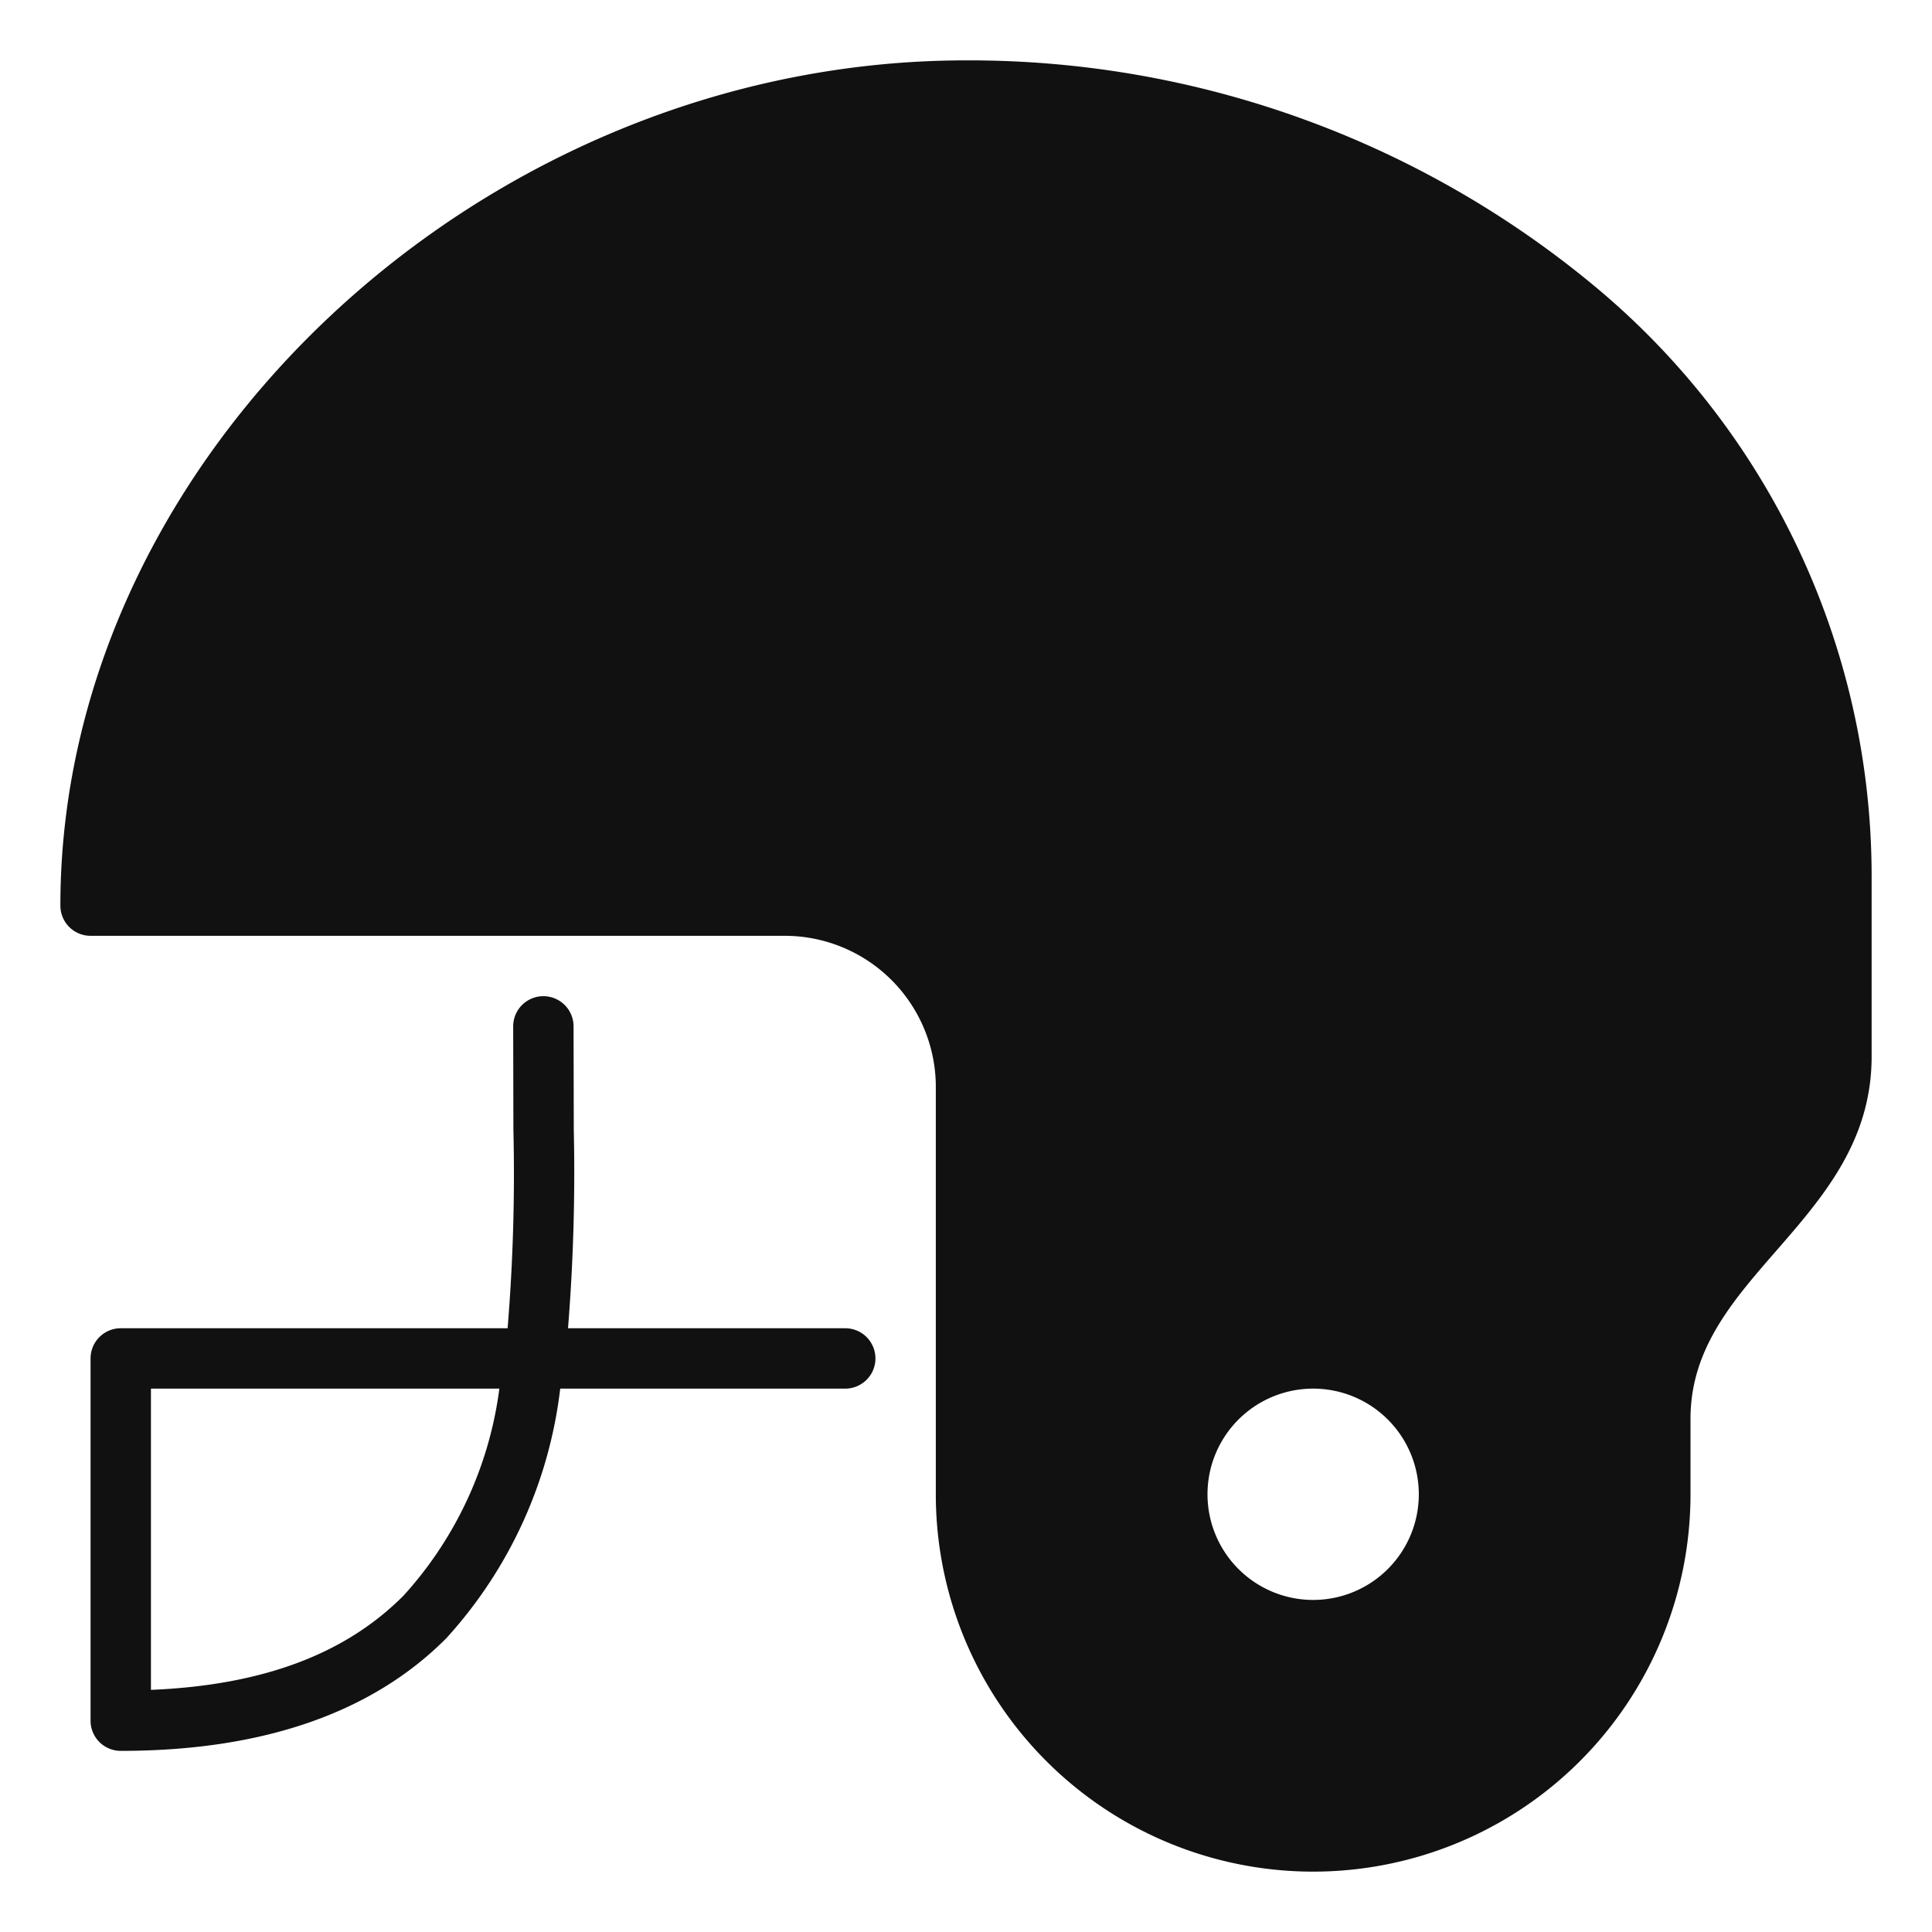 <svg xmlns="http://www.w3.org/2000/svg" viewBox="0 0 64 64" width="64" height="64"><g class="nc-icon-wrapper" stroke="none" fill="#111111"><path data-color="color-2" d="M4,58a1,1,0,0,1-1-1V45a1,1,0,0,1,1-1H16.815a62.307,62.307,0,0,0,.192-6.574L17,34a1,1,0,0,1,2,0l.007,3.412A64.242,64.242,0,0,1,18.816,44H28a1,1,0,0,1,0,2H18.558a14.858,14.858,0,0,1-3.769,8.264C12.327,56.743,8.7,58,4,58ZM5,46v9.979c3.693-.153,6.438-1.18,8.37-3.125A12.6,12.6,0,0,0,16.542,46Z"></path> <path d="M52.822,9.479A32.429,32.429,0,0,0,32,2C16.019,2,2,15.084,2,30a1,1,0,0,0,1,1H26a5.006,5.006,0,0,1,5,5V49.5a12.5,12.5,0,0,0,25,0V47c0-2.3,1.373-3.881,2.827-5.55C60.387,39.658,62,37.807,62,35V29A25.4,25.4,0,0,0,52.822,9.479ZM43.5,53A3.5,3.5,0,1,1,47,49.5,3.5,3.5,0,0,1,43.5,53Z" fill="#111111"></path></g></svg>